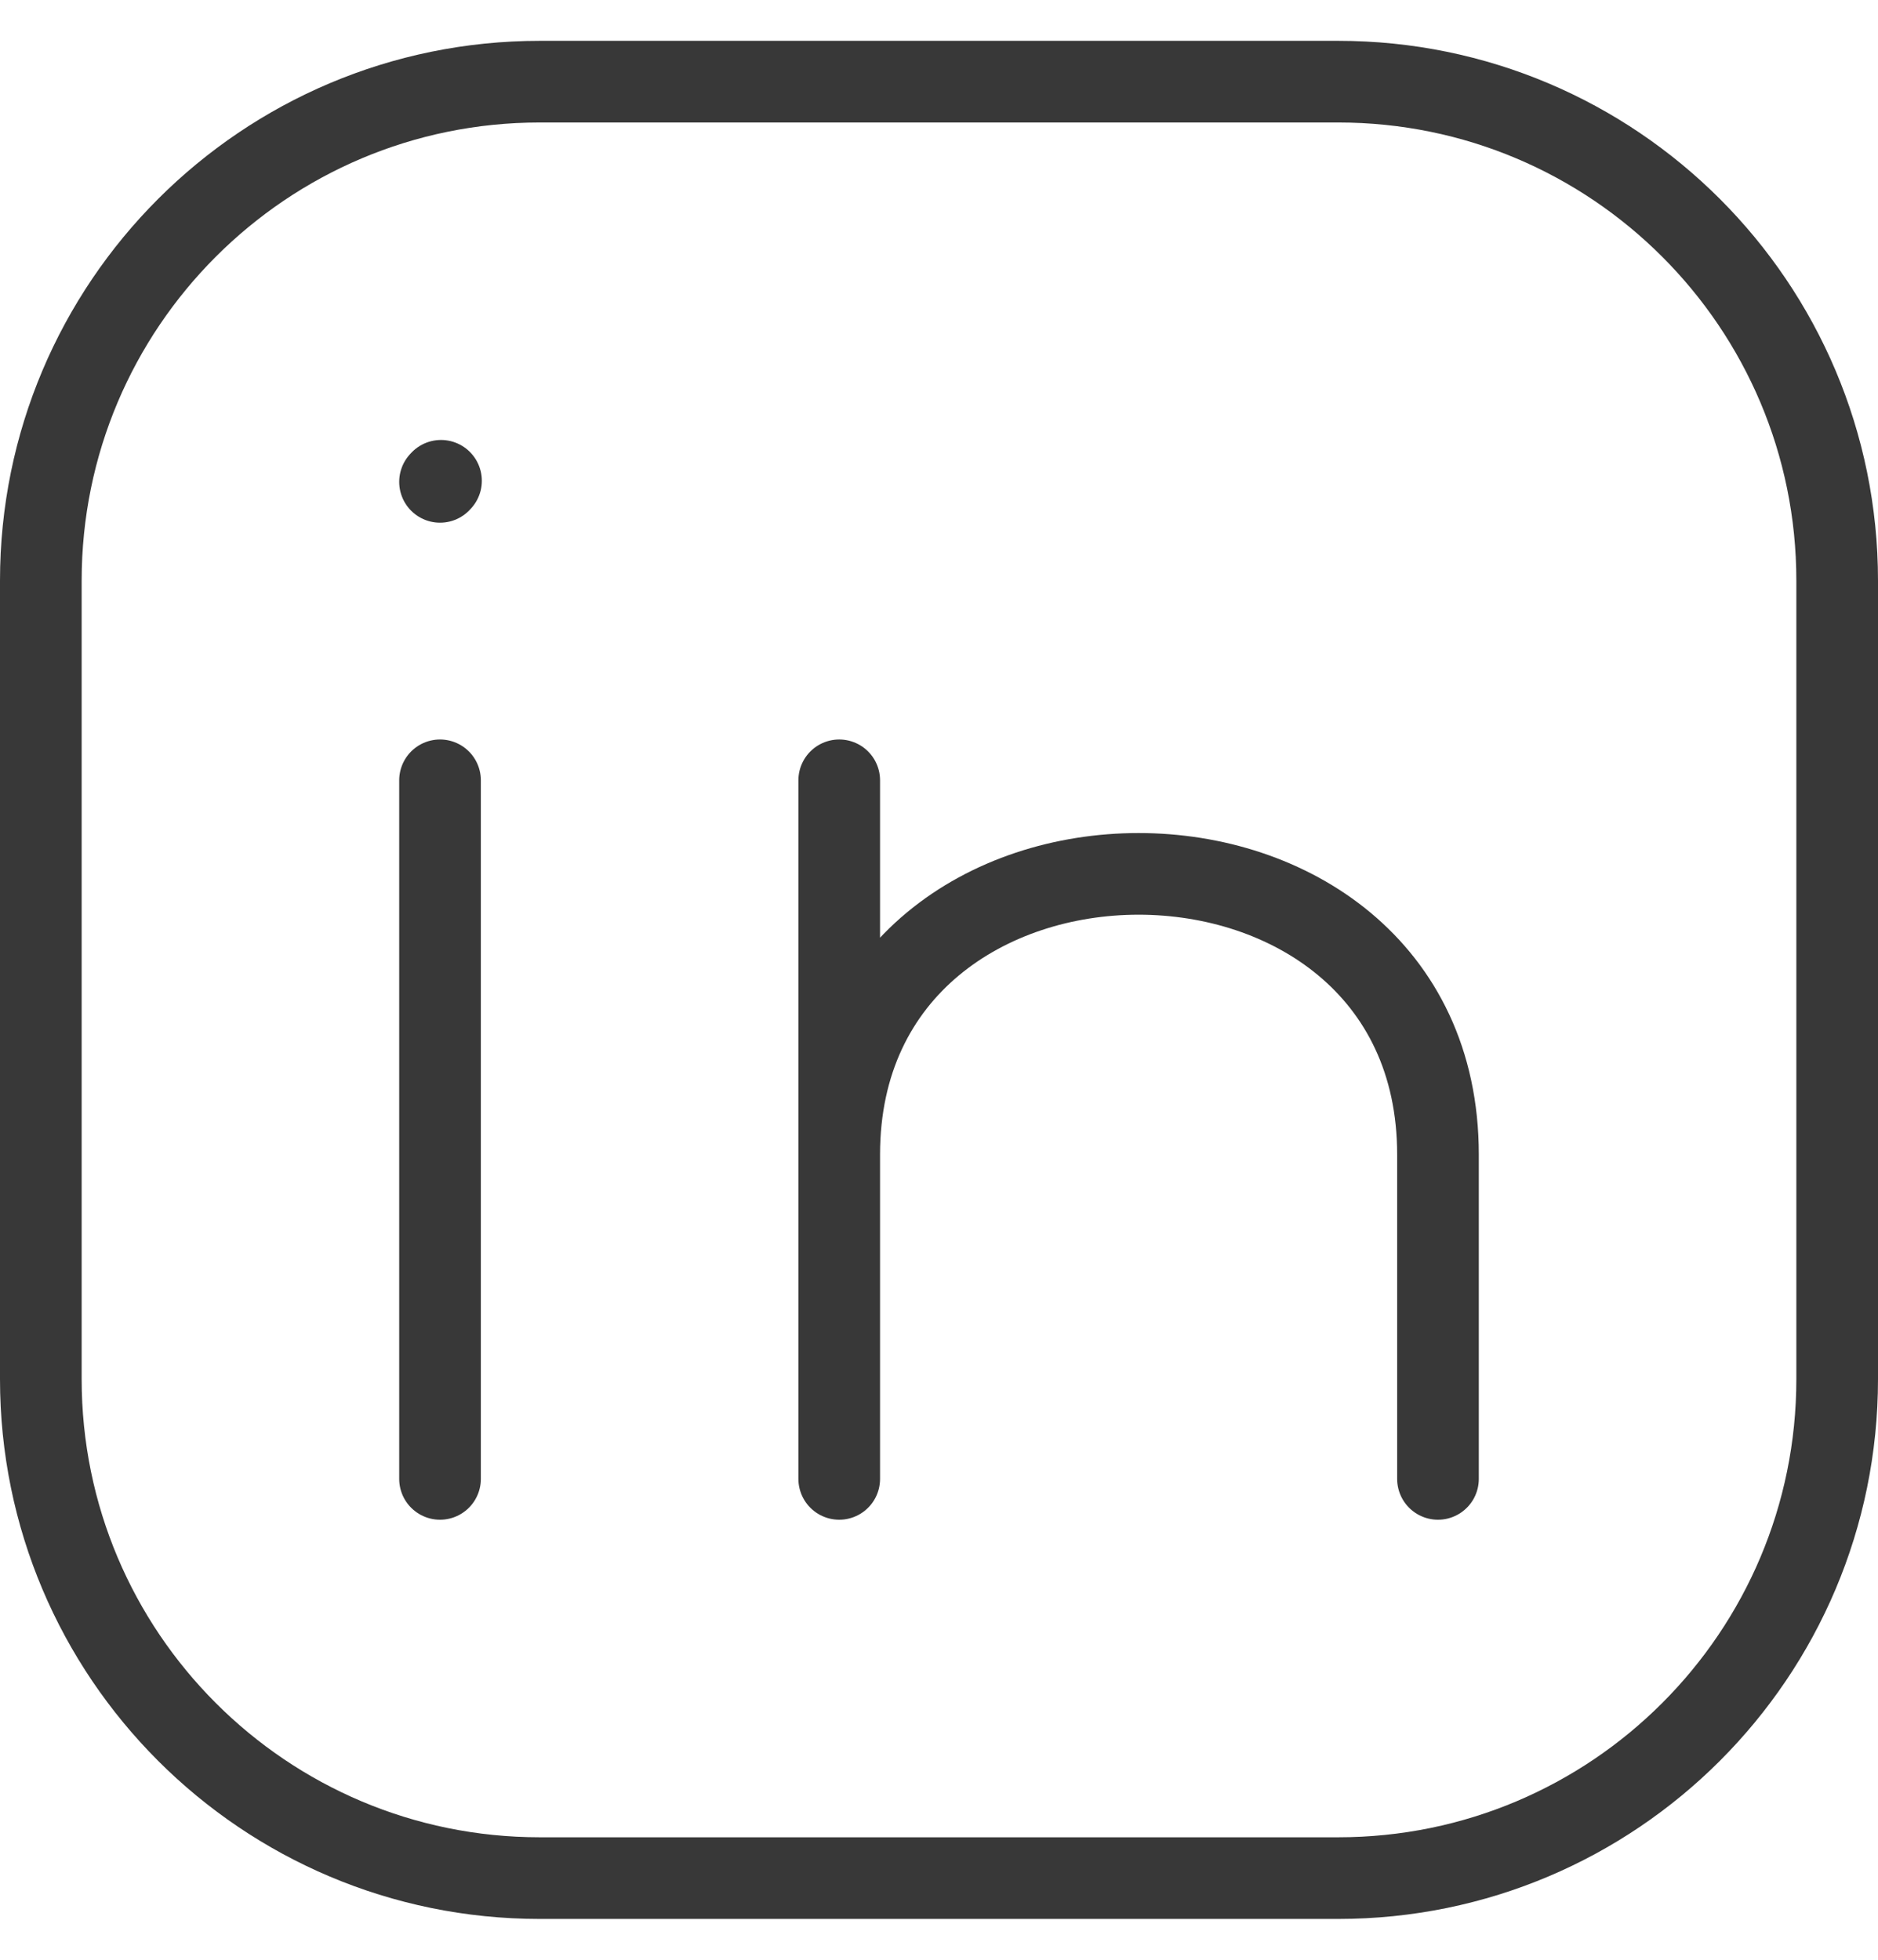 <svg width="23" height="24" viewBox="0 0 23 24" fill="none" xmlns="http://www.w3.org/2000/svg">
<path d="M22.5 7.111V16.889C22.5 20.264 19.764 23 16.389 23H6.611C3.236 23 0.5 20.264 0.5 16.889V7.111C0.5 3.736 3.236 1 6.611 1H16.389C19.764 1 22.5 3.736 22.5 7.111Z" stroke="#383838" stroke-linecap="round" stroke-linejoin="round"/>
<path d="M5.389 18.111V13.833V9.556" stroke="#383838" stroke-linecap="round" stroke-linejoin="round"/>
<path d="M10.278 18.111V14.139M10.278 14.139V9.556M10.278 14.139C10.278 9.556 17.611 9.556 17.611 14.139V18.111" stroke="#383838" stroke-linecap="round" stroke-linejoin="round"/>
<path d="M5.389 5.901L5.401 5.888" stroke="#383838" stroke-linecap="round" stroke-linejoin="round"/>
</svg>
